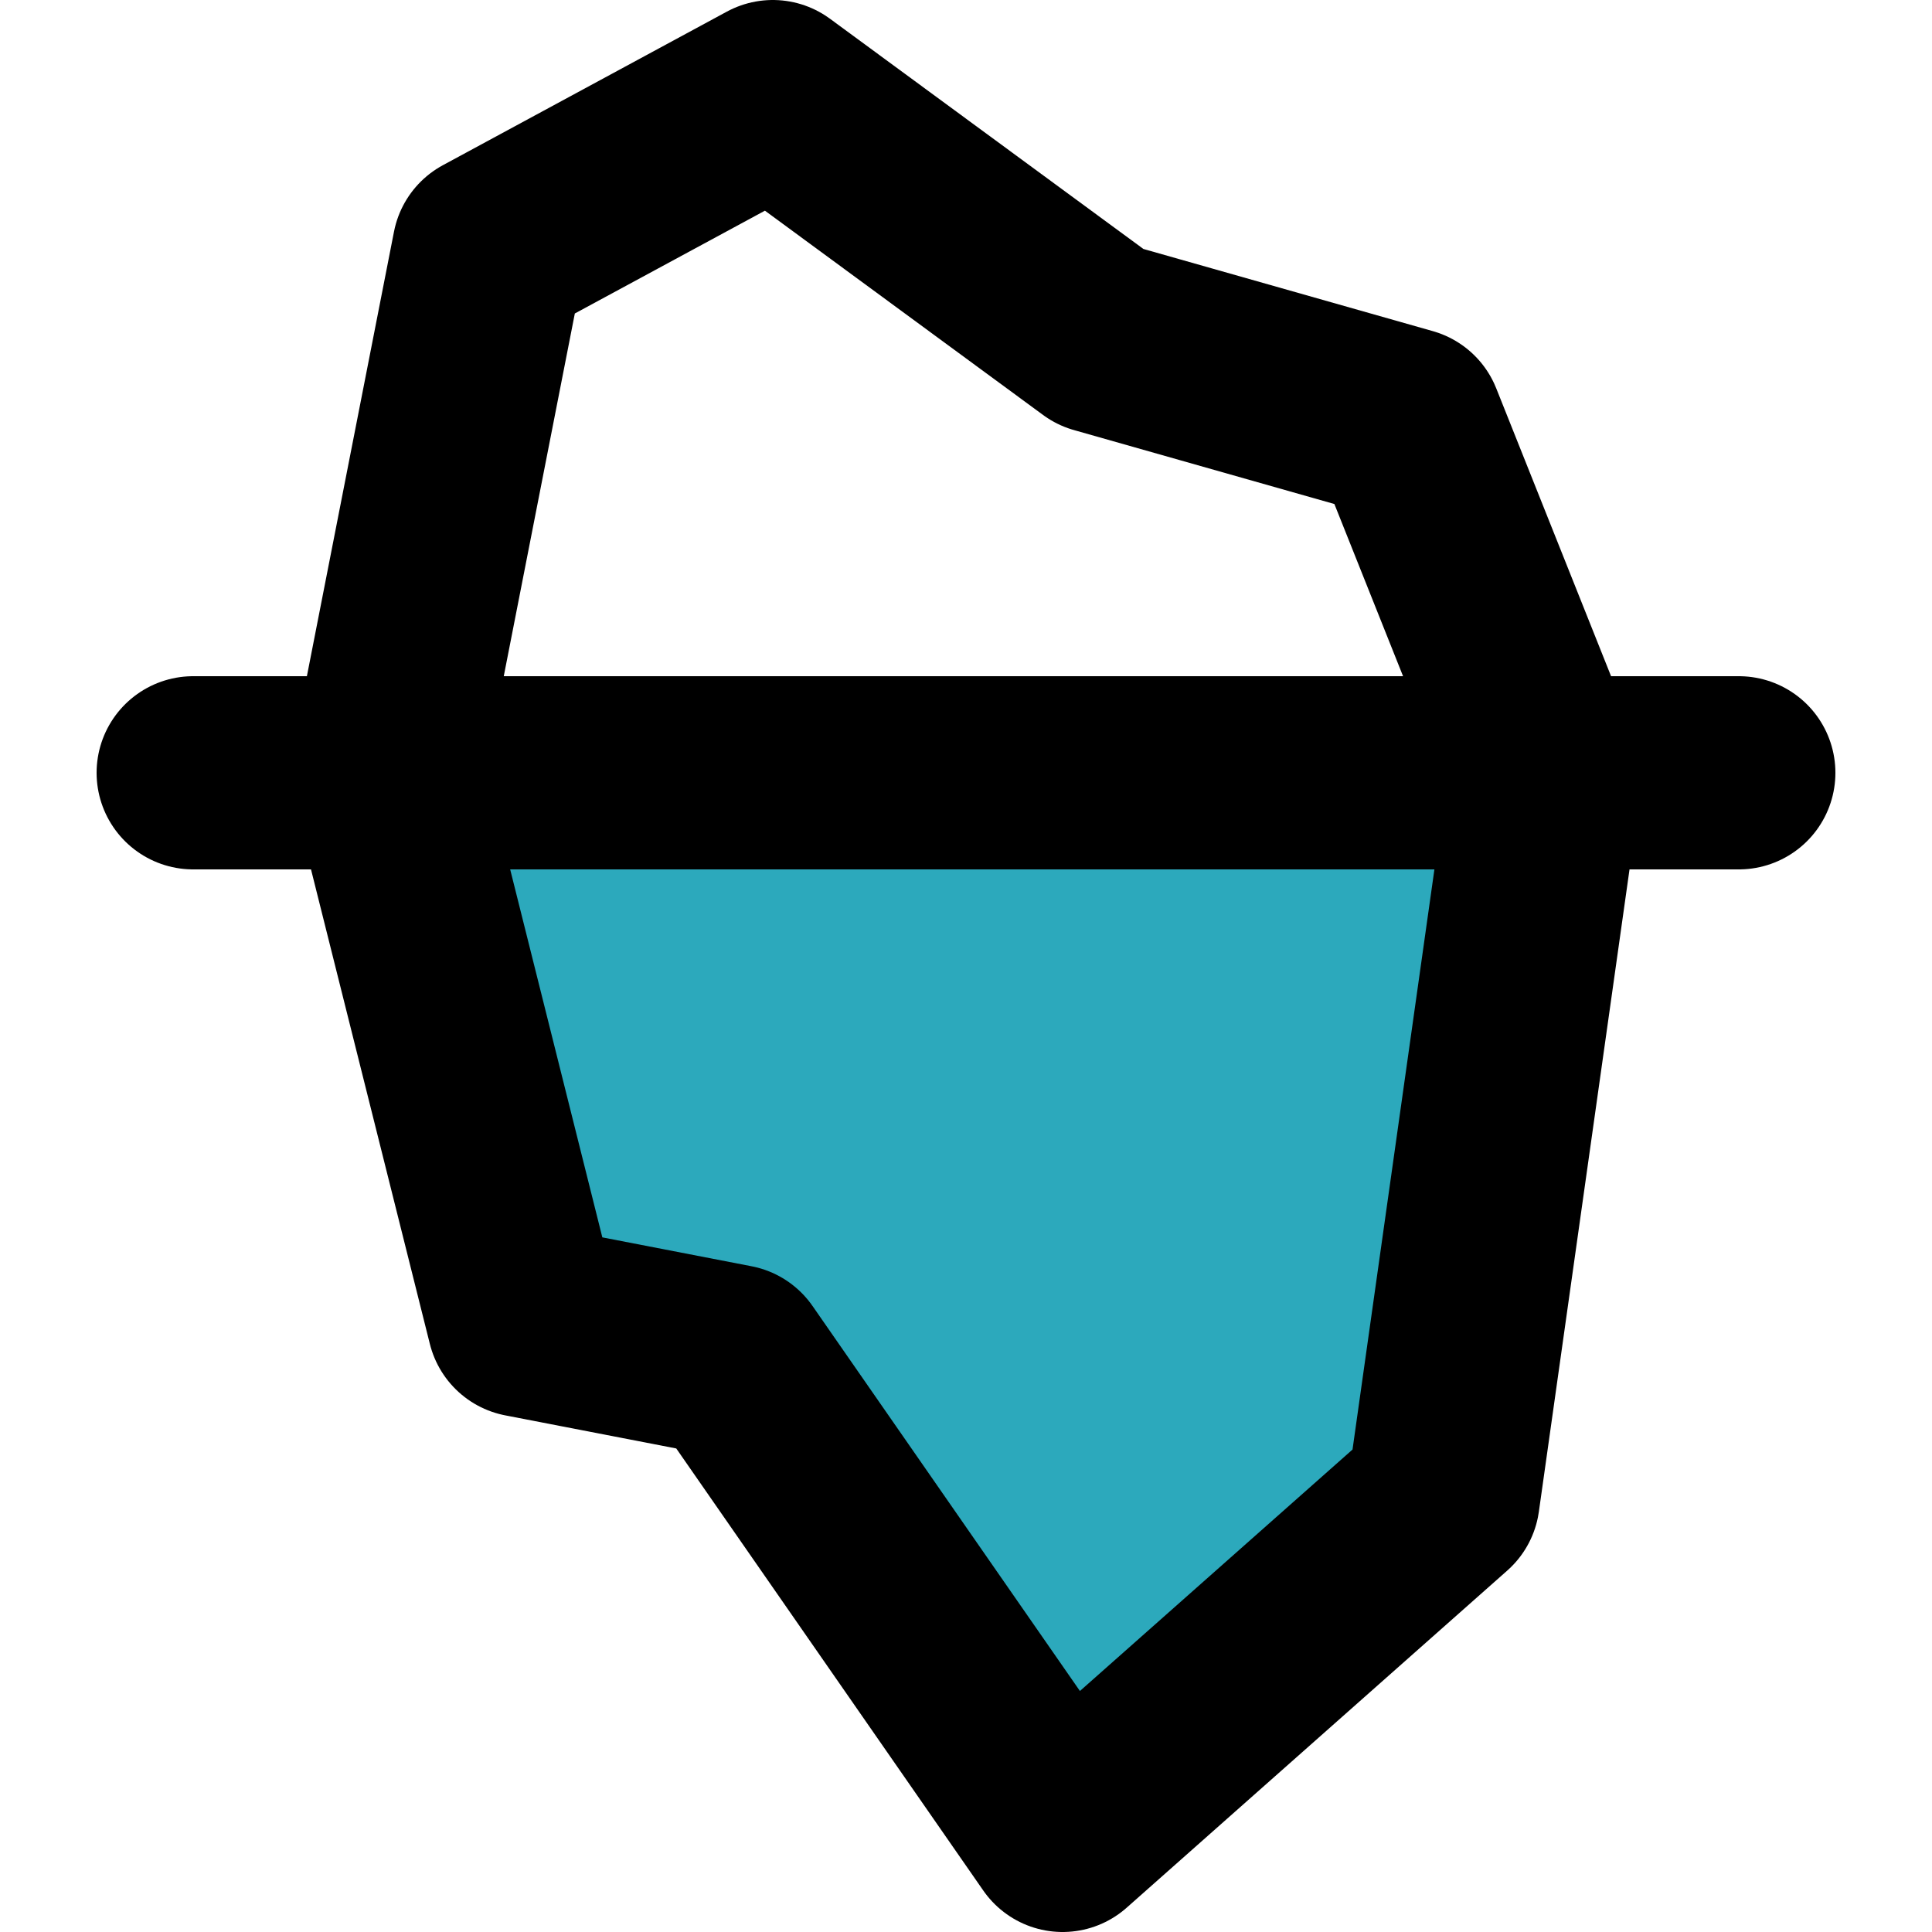 <?xml version="1.0" encoding="utf-8"?>
<svg width="800px" height="800px" viewBox="-1 0 20 20" xmlns="http://www.w3.org/2000/svg">
  <g id="iceberg-2" transform="translate(-3 -2)">
    <path id="secondary" fill="#2ca9bc" d="M6,10l1.42,5.67,2.17.42L12.98,21l3.96-3.49L18,10Z"/>
    <path id="primary" d="M18,10l-1.06,7.51L13,21,9.59,16.09l-2.17-.42L6,10,7.06,4.59,10,3l3.39,2.49,3.17.9ZM4,10H20" fill="none" stroke="#000000" stroke-linecap="round" stroke-linejoin="round" stroke-width="2"/>
  </g>
</svg>